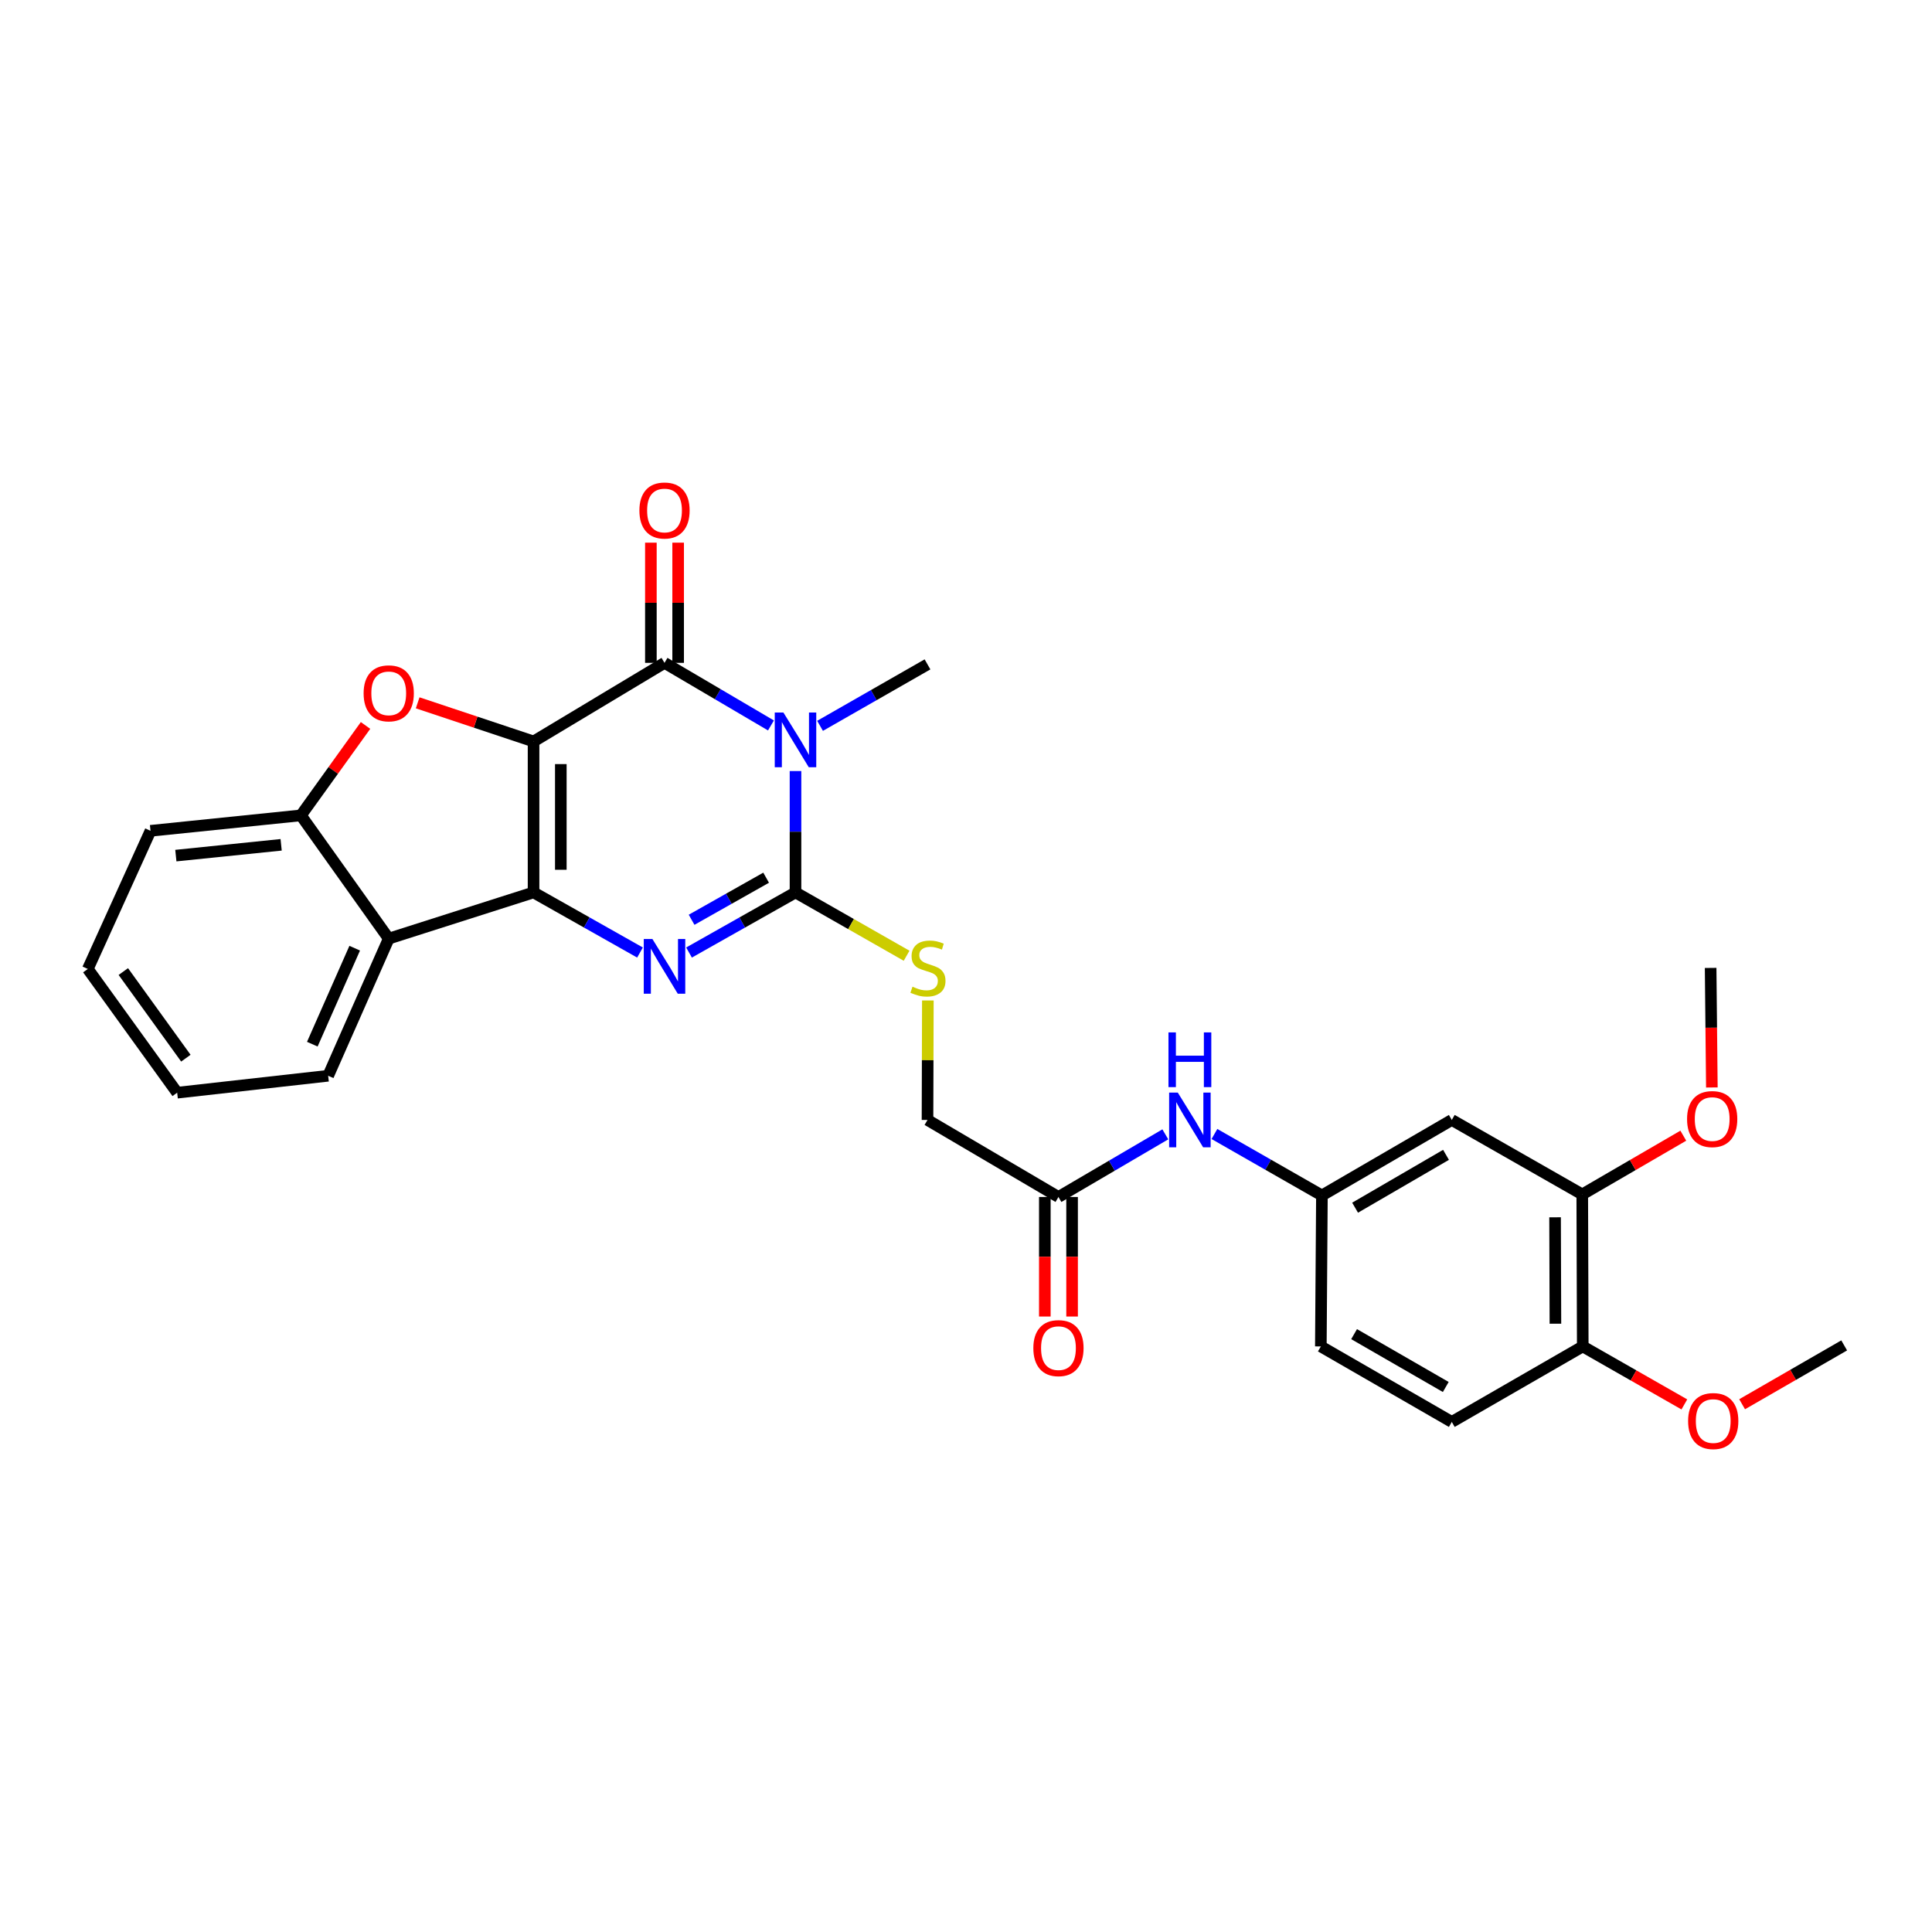 <?xml version='1.0' encoding='iso-8859-1'?>
<svg version='1.1' baseProfile='full'
              xmlns='http://www.w3.org/2000/svg'
                      xmlns:rdkit='http://www.rdkit.org/xml'
                      xmlns:xlink='http://www.w3.org/1999/xlink'
                  xml:space='preserve'
width='1000px' height='1000px' viewBox='0 0 1000 1000'>
<!-- END OF HEADER -->
<rect style='opacity:1.0;fill:#FFFFFF;stroke:none' width='1000' height='1000' x='0' y='0'> </rect>
<path class='bond-0' d='M 276.169,383.777 L 276.169,461.915' style='fill:none;fill-rule:evenodd;stroke:#000000;stroke-width:6px;stroke-linecap:butt;stroke-linejoin:miter;stroke-opacity:1' />
<path class='bond-0' d='M 290.279,395.497 L 290.279,450.194' style='fill:none;fill-rule:evenodd;stroke:#000000;stroke-width:6px;stroke-linecap:butt;stroke-linejoin:miter;stroke-opacity:1' />
<path class='bond-2' d='M 276.169,383.777 L 343.951,343.093' style='fill:none;fill-rule:evenodd;stroke:#000000;stroke-width:6px;stroke-linecap:butt;stroke-linejoin:miter;stroke-opacity:1' />
<path class='bond-5' d='M 276.169,383.777 L 246.175,373.778' style='fill:none;fill-rule:evenodd;stroke:#000000;stroke-width:6px;stroke-linecap:butt;stroke-linejoin:miter;stroke-opacity:1' />
<path class='bond-5' d='M 246.175,373.778 L 216.181,363.779' style='fill:none;fill-rule:evenodd;stroke:#FF0000;stroke-width:6px;stroke-linecap:butt;stroke-linejoin:miter;stroke-opacity:1' />
<path class='bond-3' d='M 276.169,461.915 L 303.717,477.471' style='fill:none;fill-rule:evenodd;stroke:#000000;stroke-width:6px;stroke-linecap:butt;stroke-linejoin:miter;stroke-opacity:1' />
<path class='bond-3' d='M 303.717,477.471 L 331.265,493.028' style='fill:none;fill-rule:evenodd;stroke:#0000FF;stroke-width:6px;stroke-linecap:butt;stroke-linejoin:miter;stroke-opacity:1' />
<path class='bond-6' d='M 276.169,461.915 L 201.205,485.831' style='fill:none;fill-rule:evenodd;stroke:#000000;stroke-width:6px;stroke-linecap:butt;stroke-linejoin:miter;stroke-opacity:1' />
<path class='bond-1' d='M 399.044,375.49 L 371.497,359.291' style='fill:none;fill-rule:evenodd;stroke:#0000FF;stroke-width:6px;stroke-linecap:butt;stroke-linejoin:miter;stroke-opacity:1' />
<path class='bond-1' d='M 371.497,359.291 L 343.951,343.093' style='fill:none;fill-rule:evenodd;stroke:#000000;stroke-width:6px;stroke-linecap:butt;stroke-linejoin:miter;stroke-opacity:1' />
<path class='bond-4' d='M 411.75,399.095 L 411.75,430.505' style='fill:none;fill-rule:evenodd;stroke:#0000FF;stroke-width:6px;stroke-linecap:butt;stroke-linejoin:miter;stroke-opacity:1' />
<path class='bond-4' d='M 411.75,430.505 L 411.75,461.915' style='fill:none;fill-rule:evenodd;stroke:#000000;stroke-width:6px;stroke-linecap:butt;stroke-linejoin:miter;stroke-opacity:1' />
<path class='bond-18' d='M 424.458,375.693 L 452.266,359.789' style='fill:none;fill-rule:evenodd;stroke:#0000FF;stroke-width:6px;stroke-linecap:butt;stroke-linejoin:miter;stroke-opacity:1' />
<path class='bond-18' d='M 452.266,359.789 L 480.074,343.885' style='fill:none;fill-rule:evenodd;stroke:#000000;stroke-width:6px;stroke-linecap:butt;stroke-linejoin:miter;stroke-opacity:1' />
<path class='bond-12' d='M 351.006,343.093 L 351.006,311.987' style='fill:none;fill-rule:evenodd;stroke:#000000;stroke-width:6px;stroke-linecap:butt;stroke-linejoin:miter;stroke-opacity:1' />
<path class='bond-12' d='M 351.006,311.987 L 351.006,280.881' style='fill:none;fill-rule:evenodd;stroke:#FF0000;stroke-width:6px;stroke-linecap:butt;stroke-linejoin:miter;stroke-opacity:1' />
<path class='bond-12' d='M 336.896,343.093 L 336.896,311.987' style='fill:none;fill-rule:evenodd;stroke:#000000;stroke-width:6px;stroke-linecap:butt;stroke-linejoin:miter;stroke-opacity:1' />
<path class='bond-12' d='M 336.896,311.987 L 336.896,280.881' style='fill:none;fill-rule:evenodd;stroke:#FF0000;stroke-width:6px;stroke-linecap:butt;stroke-linejoin:miter;stroke-opacity:1' />
<path class='bond-30' d='M 356.638,493.03 L 384.194,477.472' style='fill:none;fill-rule:evenodd;stroke:#0000FF;stroke-width:6px;stroke-linecap:butt;stroke-linejoin:miter;stroke-opacity:1' />
<path class='bond-30' d='M 384.194,477.472 L 411.75,461.915' style='fill:none;fill-rule:evenodd;stroke:#000000;stroke-width:6px;stroke-linecap:butt;stroke-linejoin:miter;stroke-opacity:1' />
<path class='bond-30' d='M 357.968,476.075 L 377.257,465.185' style='fill:none;fill-rule:evenodd;stroke:#0000FF;stroke-width:6px;stroke-linecap:butt;stroke-linejoin:miter;stroke-opacity:1' />
<path class='bond-30' d='M 377.257,465.185 L 396.546,454.295' style='fill:none;fill-rule:evenodd;stroke:#000000;stroke-width:6px;stroke-linecap:butt;stroke-linejoin:miter;stroke-opacity:1' />
<path class='bond-8' d='M 411.75,461.915 L 440.503,478.303' style='fill:none;fill-rule:evenodd;stroke:#000000;stroke-width:6px;stroke-linecap:butt;stroke-linejoin:miter;stroke-opacity:1' />
<path class='bond-8' d='M 440.503,478.303 L 469.256,494.692' style='fill:none;fill-rule:evenodd;stroke:#CCCC00;stroke-width:6px;stroke-linecap:butt;stroke-linejoin:miter;stroke-opacity:1' />
<path class='bond-7' d='M 189.2,375.494 L 172.478,398.766' style='fill:none;fill-rule:evenodd;stroke:#FF0000;stroke-width:6px;stroke-linecap:butt;stroke-linejoin:miter;stroke-opacity:1' />
<path class='bond-7' d='M 172.478,398.766 L 155.755,422.038' style='fill:none;fill-rule:evenodd;stroke:#000000;stroke-width:6px;stroke-linecap:butt;stroke-linejoin:miter;stroke-opacity:1' />
<path class='bond-22' d='M 201.205,485.831 L 169.858,556.812' style='fill:none;fill-rule:evenodd;stroke:#000000;stroke-width:6px;stroke-linecap:butt;stroke-linejoin:miter;stroke-opacity:1' />
<path class='bond-22' d='M 183.596,490.778 L 161.652,540.465' style='fill:none;fill-rule:evenodd;stroke:#000000;stroke-width:6px;stroke-linecap:butt;stroke-linejoin:miter;stroke-opacity:1' />
<path class='bond-29' d='M 201.205,485.831 L 155.755,422.038' style='fill:none;fill-rule:evenodd;stroke:#000000;stroke-width:6px;stroke-linecap:butt;stroke-linejoin:miter;stroke-opacity:1' />
<path class='bond-24' d='M 155.755,422.038 L 77.9,430.026' style='fill:none;fill-rule:evenodd;stroke:#000000;stroke-width:6px;stroke-linecap:butt;stroke-linejoin:miter;stroke-opacity:1' />
<path class='bond-24' d='M 145.517,437.273 L 91.018,442.864' style='fill:none;fill-rule:evenodd;stroke:#000000;stroke-width:6px;stroke-linecap:butt;stroke-linejoin:miter;stroke-opacity:1' />
<path class='bond-17' d='M 480.258,517.839 L 480.166,548.762' style='fill:none;fill-rule:evenodd;stroke:#CCCC00;stroke-width:6px;stroke-linecap:butt;stroke-linejoin:miter;stroke-opacity:1' />
<path class='bond-17' d='M 480.166,548.762 L 480.074,579.686' style='fill:none;fill-rule:evenodd;stroke:#000000;stroke-width:6px;stroke-linecap:butt;stroke-linejoin:miter;stroke-opacity:1' />
<path class='bond-9' d='M 751.448,579.686 L 684.222,618.763' style='fill:none;fill-rule:evenodd;stroke:#000000;stroke-width:6px;stroke-linecap:butt;stroke-linejoin:miter;stroke-opacity:1' />
<path class='bond-9' d='M 748.455,597.746 L 701.396,625.1' style='fill:none;fill-rule:evenodd;stroke:#000000;stroke-width:6px;stroke-linecap:butt;stroke-linejoin:miter;stroke-opacity:1' />
<path class='bond-10' d='M 751.448,579.686 L 818.972,618.222' style='fill:none;fill-rule:evenodd;stroke:#000000;stroke-width:6px;stroke-linecap:butt;stroke-linejoin:miter;stroke-opacity:1' />
<path class='bond-21' d='M 818.972,618.222 L 845.125,603.025' style='fill:none;fill-rule:evenodd;stroke:#000000;stroke-width:6px;stroke-linecap:butt;stroke-linejoin:miter;stroke-opacity:1' />
<path class='bond-21' d='M 845.125,603.025 L 871.277,587.829' style='fill:none;fill-rule:evenodd;stroke:#FF0000;stroke-width:6px;stroke-linecap:butt;stroke-linejoin:miter;stroke-opacity:1' />
<path class='bond-32' d='M 818.972,618.222 L 819.231,696.909' style='fill:none;fill-rule:evenodd;stroke:#000000;stroke-width:6px;stroke-linecap:butt;stroke-linejoin:miter;stroke-opacity:1' />
<path class='bond-32' d='M 804.901,630.071 L 805.082,685.152' style='fill:none;fill-rule:evenodd;stroke:#000000;stroke-width:6px;stroke-linecap:butt;stroke-linejoin:miter;stroke-opacity:1' />
<path class='bond-11' d='M 547.856,619.555 L 480.074,579.686' style='fill:none;fill-rule:evenodd;stroke:#000000;stroke-width:6px;stroke-linecap:butt;stroke-linejoin:miter;stroke-opacity:1' />
<path class='bond-13' d='M 547.856,619.555 L 575.514,603.345' style='fill:none;fill-rule:evenodd;stroke:#000000;stroke-width:6px;stroke-linecap:butt;stroke-linejoin:miter;stroke-opacity:1' />
<path class='bond-13' d='M 575.514,603.345 L 603.171,587.136' style='fill:none;fill-rule:evenodd;stroke:#0000FF;stroke-width:6px;stroke-linecap:butt;stroke-linejoin:miter;stroke-opacity:1' />
<path class='bond-16' d='M 540.801,619.555 L 540.801,650.495' style='fill:none;fill-rule:evenodd;stroke:#000000;stroke-width:6px;stroke-linecap:butt;stroke-linejoin:miter;stroke-opacity:1' />
<path class='bond-16' d='M 540.801,650.495 L 540.801,681.434' style='fill:none;fill-rule:evenodd;stroke:#FF0000;stroke-width:6px;stroke-linecap:butt;stroke-linejoin:miter;stroke-opacity:1' />
<path class='bond-16' d='M 554.911,619.555 L 554.911,650.495' style='fill:none;fill-rule:evenodd;stroke:#000000;stroke-width:6px;stroke-linecap:butt;stroke-linejoin:miter;stroke-opacity:1' />
<path class='bond-16' d='M 554.911,650.495 L 554.911,681.434' style='fill:none;fill-rule:evenodd;stroke:#FF0000;stroke-width:6px;stroke-linecap:butt;stroke-linejoin:miter;stroke-opacity:1' />
<path class='bond-14' d='M 628.59,586.953 L 656.406,602.858' style='fill:none;fill-rule:evenodd;stroke:#0000FF;stroke-width:6px;stroke-linecap:butt;stroke-linejoin:miter;stroke-opacity:1' />
<path class='bond-14' d='M 656.406,602.858 L 684.222,618.763' style='fill:none;fill-rule:evenodd;stroke:#000000;stroke-width:6px;stroke-linecap:butt;stroke-linejoin:miter;stroke-opacity:1' />
<path class='bond-20' d='M 684.222,618.763 L 683.665,696.909' style='fill:none;fill-rule:evenodd;stroke:#000000;stroke-width:6px;stroke-linecap:butt;stroke-linejoin:miter;stroke-opacity:1' />
<path class='bond-15' d='M 819.231,696.909 L 751.448,735.986' style='fill:none;fill-rule:evenodd;stroke:#000000;stroke-width:6px;stroke-linecap:butt;stroke-linejoin:miter;stroke-opacity:1' />
<path class='bond-23' d='M 819.231,696.909 L 845.525,711.916' style='fill:none;fill-rule:evenodd;stroke:#000000;stroke-width:6px;stroke-linecap:butt;stroke-linejoin:miter;stroke-opacity:1' />
<path class='bond-23' d='M 845.525,711.916 L 871.819,726.923' style='fill:none;fill-rule:evenodd;stroke:#FF0000;stroke-width:6px;stroke-linecap:butt;stroke-linejoin:miter;stroke-opacity:1' />
<path class='bond-19' d='M 751.448,735.986 L 683.665,696.909' style='fill:none;fill-rule:evenodd;stroke:#000000;stroke-width:6px;stroke-linecap:butt;stroke-linejoin:miter;stroke-opacity:1' />
<path class='bond-19' d='M 748.328,717.9 L 700.88,690.546' style='fill:none;fill-rule:evenodd;stroke:#000000;stroke-width:6px;stroke-linecap:butt;stroke-linejoin:miter;stroke-opacity:1' />
<path class='bond-25' d='M 886.055,562.871 L 885.739,531.931' style='fill:none;fill-rule:evenodd;stroke:#FF0000;stroke-width:6px;stroke-linecap:butt;stroke-linejoin:miter;stroke-opacity:1' />
<path class='bond-25' d='M 885.739,531.931 L 885.422,500.992' style='fill:none;fill-rule:evenodd;stroke:#000000;stroke-width:6px;stroke-linecap:butt;stroke-linejoin:miter;stroke-opacity:1' />
<path class='bond-27' d='M 169.858,556.812 L 91.704,565.576' style='fill:none;fill-rule:evenodd;stroke:#000000;stroke-width:6px;stroke-linecap:butt;stroke-linejoin:miter;stroke-opacity:1' />
<path class='bond-26' d='M 901.719,726.83 L 928.132,711.603' style='fill:none;fill-rule:evenodd;stroke:#FF0000;stroke-width:6px;stroke-linecap:butt;stroke-linejoin:miter;stroke-opacity:1' />
<path class='bond-26' d='M 928.132,711.603 L 954.545,696.376' style='fill:none;fill-rule:evenodd;stroke:#000000;stroke-width:6px;stroke-linecap:butt;stroke-linejoin:miter;stroke-opacity:1' />
<path class='bond-28' d='M 77.9,430.026 L 45.455,501.532' style='fill:none;fill-rule:evenodd;stroke:#000000;stroke-width:6px;stroke-linecap:butt;stroke-linejoin:miter;stroke-opacity:1' />
<path class='bond-31' d='M 91.704,565.576 L 45.455,501.532' style='fill:none;fill-rule:evenodd;stroke:#000000;stroke-width:6px;stroke-linecap:butt;stroke-linejoin:miter;stroke-opacity:1' />
<path class='bond-31' d='M 96.206,547.709 L 63.831,502.878' style='fill:none;fill-rule:evenodd;stroke:#000000;stroke-width:6px;stroke-linecap:butt;stroke-linejoin:miter;stroke-opacity:1' />
<path  class='atom-2' d='M 405.49 368.801
L 414.77 383.801
Q 415.69 385.281, 417.17 387.961
Q 418.65 390.641, 418.73 390.801
L 418.73 368.801
L 422.49 368.801
L 422.49 397.121
L 418.61 397.121
L 408.65 380.721
Q 407.49 378.801, 406.25 376.601
Q 405.05 374.401, 404.69 373.721
L 404.69 397.121
L 401.01 397.121
L 401.01 368.801
L 405.49 368.801
' fill='#0000FF'/>
<path  class='atom-4' d='M 337.691 486.032
L 346.971 501.032
Q 347.891 502.512, 349.371 505.192
Q 350.851 507.872, 350.931 508.032
L 350.931 486.032
L 354.691 486.032
L 354.691 514.352
L 350.811 514.352
L 340.851 497.952
Q 339.691 496.032, 338.451 493.832
Q 337.251 491.632, 336.891 490.952
L 336.891 514.352
L 333.211 514.352
L 333.211 486.032
L 337.691 486.032
' fill='#0000FF'/>
<path  class='atom-6' d='M 188.205 358.866
Q 188.205 352.066, 191.565 348.266
Q 194.925 344.466, 201.205 344.466
Q 207.485 344.466, 210.845 348.266
Q 214.205 352.066, 214.205 358.866
Q 214.205 365.746, 210.805 369.666
Q 207.405 373.546, 201.205 373.546
Q 194.965 373.546, 191.565 369.666
Q 188.205 365.786, 188.205 358.866
M 201.205 370.346
Q 205.525 370.346, 207.845 367.466
Q 210.205 364.546, 210.205 358.866
Q 210.205 353.306, 207.845 350.506
Q 205.525 347.666, 201.205 347.666
Q 196.885 347.666, 194.525 350.466
Q 192.205 353.266, 192.205 358.866
Q 192.205 364.586, 194.525 367.466
Q 196.885 370.346, 201.205 370.346
' fill='#FF0000'/>
<path  class='atom-9' d='M 472.309 510.712
Q 472.629 510.832, 473.949 511.392
Q 475.269 511.952, 476.709 512.312
Q 478.189 512.632, 479.629 512.632
Q 482.309 512.632, 483.869 511.352
Q 485.429 510.032, 485.429 507.752
Q 485.429 506.192, 484.629 505.232
Q 483.869 504.272, 482.669 503.752
Q 481.469 503.232, 479.469 502.632
Q 476.949 501.872, 475.429 501.152
Q 473.949 500.432, 472.869 498.912
Q 471.829 497.392, 471.829 494.832
Q 471.829 491.272, 474.229 489.072
Q 476.669 486.872, 481.469 486.872
Q 484.749 486.872, 488.469 488.432
L 487.549 491.512
Q 484.149 490.112, 481.589 490.112
Q 478.829 490.112, 477.309 491.272
Q 475.789 492.392, 475.829 494.352
Q 475.829 495.872, 476.589 496.792
Q 477.389 497.712, 478.509 498.232
Q 479.669 498.752, 481.589 499.352
Q 484.149 500.152, 485.669 500.952
Q 487.189 501.752, 488.269 503.392
Q 489.389 504.992, 489.389 507.752
Q 489.389 511.672, 486.749 513.792
Q 484.149 515.872, 479.789 515.872
Q 477.269 515.872, 475.349 515.312
Q 473.469 514.792, 471.229 513.872
L 472.309 510.712
' fill='#CCCC00'/>
<path  class='atom-13' d='M 330.951 264.228
Q 330.951 257.428, 334.311 253.628
Q 337.671 249.828, 343.951 249.828
Q 350.231 249.828, 353.591 253.628
Q 356.951 257.428, 356.951 264.228
Q 356.951 271.108, 353.551 275.028
Q 350.151 278.908, 343.951 278.908
Q 337.711 278.908, 334.311 275.028
Q 330.951 271.148, 330.951 264.228
M 343.951 275.708
Q 348.271 275.708, 350.591 272.828
Q 352.951 269.908, 352.951 264.228
Q 352.951 258.668, 350.591 255.868
Q 348.271 253.028, 343.951 253.028
Q 339.631 253.028, 337.271 255.828
Q 334.951 258.628, 334.951 264.228
Q 334.951 269.948, 337.271 272.828
Q 339.631 275.708, 343.951 275.708
' fill='#FF0000'/>
<path  class='atom-14' d='M 609.622 565.526
L 618.902 580.526
Q 619.822 582.006, 621.302 584.686
Q 622.782 587.366, 622.862 587.526
L 622.862 565.526
L 626.622 565.526
L 626.622 593.846
L 622.742 593.846
L 612.782 577.446
Q 611.622 575.526, 610.382 573.326
Q 609.182 571.126, 608.822 570.446
L 608.822 593.846
L 605.142 593.846
L 605.142 565.526
L 609.622 565.526
' fill='#0000FF'/>
<path  class='atom-14' d='M 604.802 534.374
L 608.642 534.374
L 608.642 546.414
L 623.122 546.414
L 623.122 534.374
L 626.962 534.374
L 626.962 562.694
L 623.122 562.694
L 623.122 549.614
L 608.642 549.614
L 608.642 562.694
L 604.802 562.694
L 604.802 534.374
' fill='#0000FF'/>
<path  class='atom-17' d='M 534.856 697.788
Q 534.856 690.988, 538.216 687.188
Q 541.576 683.388, 547.856 683.388
Q 554.136 683.388, 557.496 687.188
Q 560.856 690.988, 560.856 697.788
Q 560.856 704.668, 557.456 708.588
Q 554.056 712.468, 547.856 712.468
Q 541.616 712.468, 538.216 708.588
Q 534.856 704.708, 534.856 697.788
M 547.856 709.268
Q 552.176 709.268, 554.496 706.388
Q 556.856 703.468, 556.856 697.788
Q 556.856 692.228, 554.496 689.428
Q 552.176 686.588, 547.856 686.588
Q 543.536 686.588, 541.176 689.388
Q 538.856 692.188, 538.856 697.788
Q 538.856 703.508, 541.176 706.388
Q 543.536 709.268, 547.856 709.268
' fill='#FF0000'/>
<path  class='atom-22' d='M 873.222 579.225
Q 873.222 572.425, 876.582 568.625
Q 879.942 564.825, 886.222 564.825
Q 892.502 564.825, 895.862 568.625
Q 899.222 572.425, 899.222 579.225
Q 899.222 586.105, 895.822 590.025
Q 892.422 593.905, 886.222 593.905
Q 879.982 593.905, 876.582 590.025
Q 873.222 586.145, 873.222 579.225
M 886.222 590.705
Q 890.542 590.705, 892.862 587.825
Q 895.222 584.905, 895.222 579.225
Q 895.222 573.665, 892.862 570.865
Q 890.542 568.025, 886.222 568.025
Q 881.902 568.025, 879.542 570.825
Q 877.222 573.625, 877.222 579.225
Q 877.222 584.945, 879.542 587.825
Q 881.902 590.705, 886.222 590.705
' fill='#FF0000'/>
<path  class='atom-24' d='M 873.763 735.532
Q 873.763 728.732, 877.123 724.932
Q 880.483 721.132, 886.763 721.132
Q 893.043 721.132, 896.403 724.932
Q 899.763 728.732, 899.763 735.532
Q 899.763 742.412, 896.363 746.332
Q 892.963 750.212, 886.763 750.212
Q 880.523 750.212, 877.123 746.332
Q 873.763 742.452, 873.763 735.532
M 886.763 747.012
Q 891.083 747.012, 893.403 744.132
Q 895.763 741.212, 895.763 735.532
Q 895.763 729.972, 893.403 727.172
Q 891.083 724.332, 886.763 724.332
Q 882.443 724.332, 880.083 727.132
Q 877.763 729.932, 877.763 735.532
Q 877.763 741.252, 880.083 744.132
Q 882.443 747.012, 886.763 747.012
' fill='#FF0000'/>
</svg>
